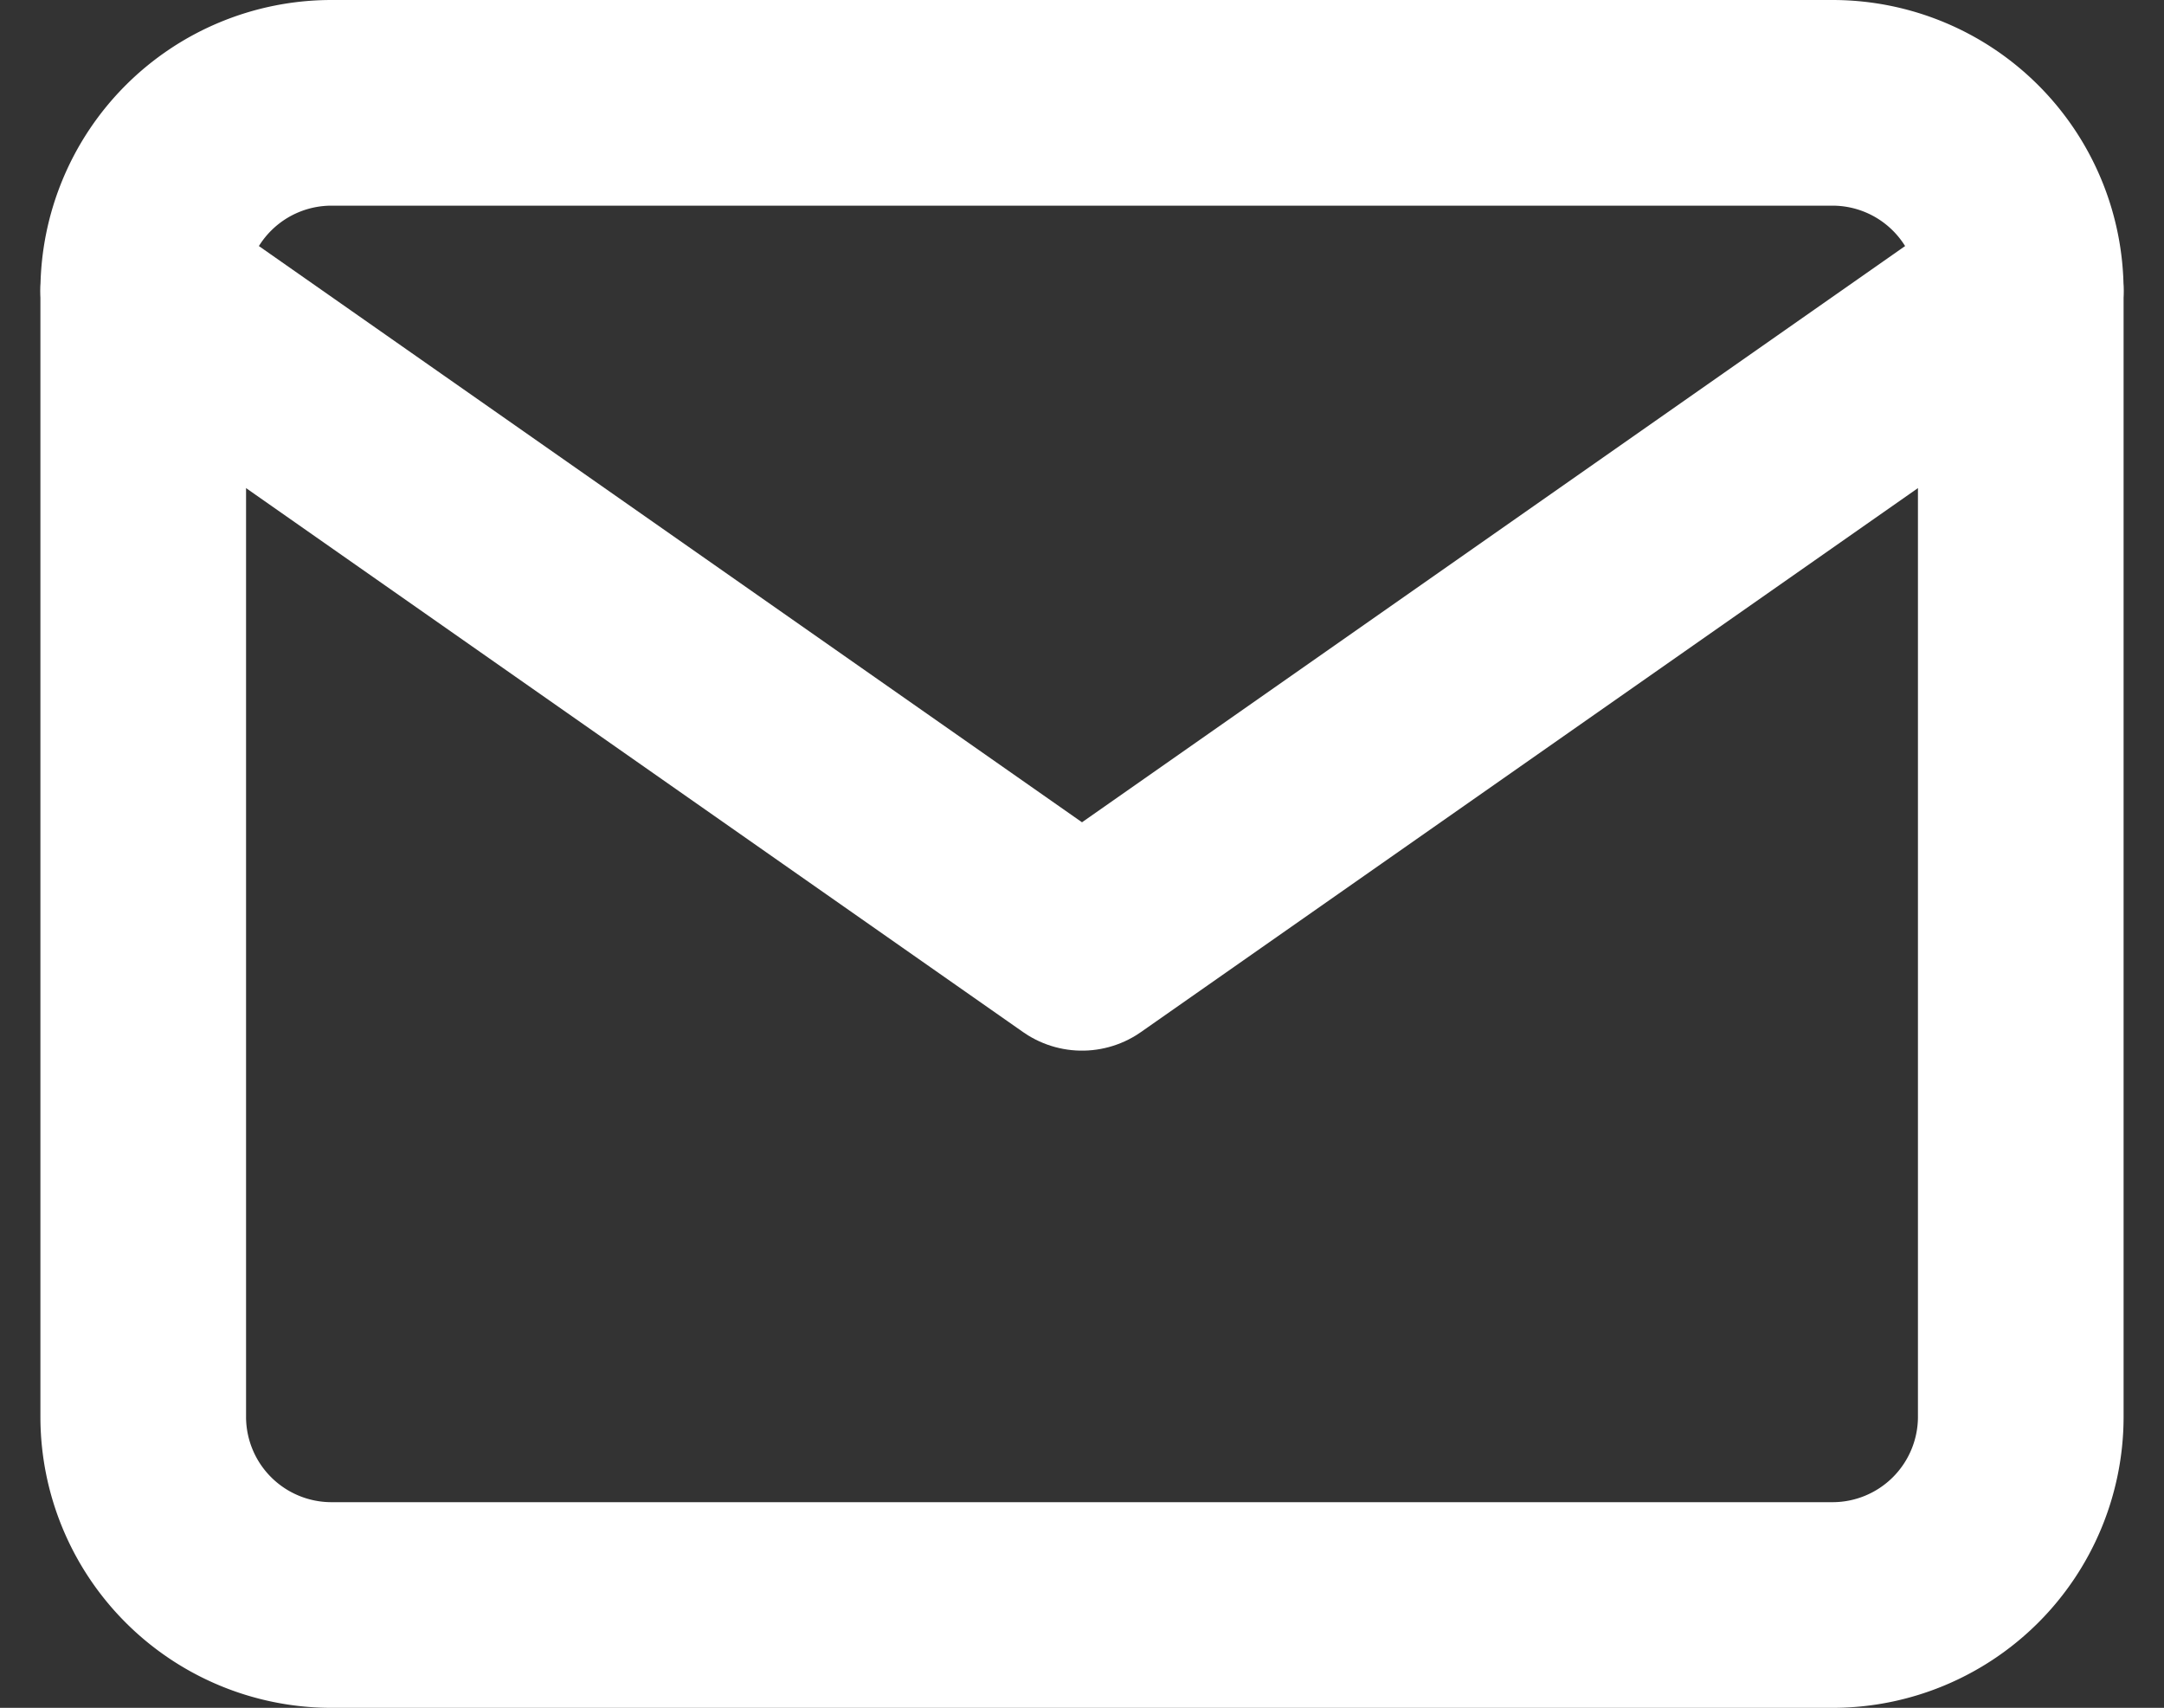 <svg xmlns="http://www.w3.org/2000/svg" width="21.046" height="16.608" viewBox="0 0 21.046 16.608">
  <rect x="0" y="0" width="21.046" height="16.608" fill="#333333" stroke="none"/>
  <g id="ic_mail" transform="translate(1.393 1)">
    <path id="Path_72877" data-name="Path 72877" d="M4.826,6H19.434A1.831,1.831,0,0,1,21.26,7.826V18.782a1.831,1.831,0,0,1-1.826,1.826H4.826A1.831,1.831,0,0,1,3,18.782V7.826A1.831,1.831,0,0,1,4.826,6Z" transform="translate(-3 -6)" fill="none" stroke="#fff" stroke-linecap="round" stroke-linejoin="round" stroke-width="2"/>
    <path id="Path_72878" data-name="Path 72878" d="M21.26,9l-9.13,6.391L3,9" transform="translate(-3 -7.174)" fill="none" stroke="#fff" stroke-linecap="round" stroke-linejoin="round" stroke-width="2"/>
  </g>
</svg>
